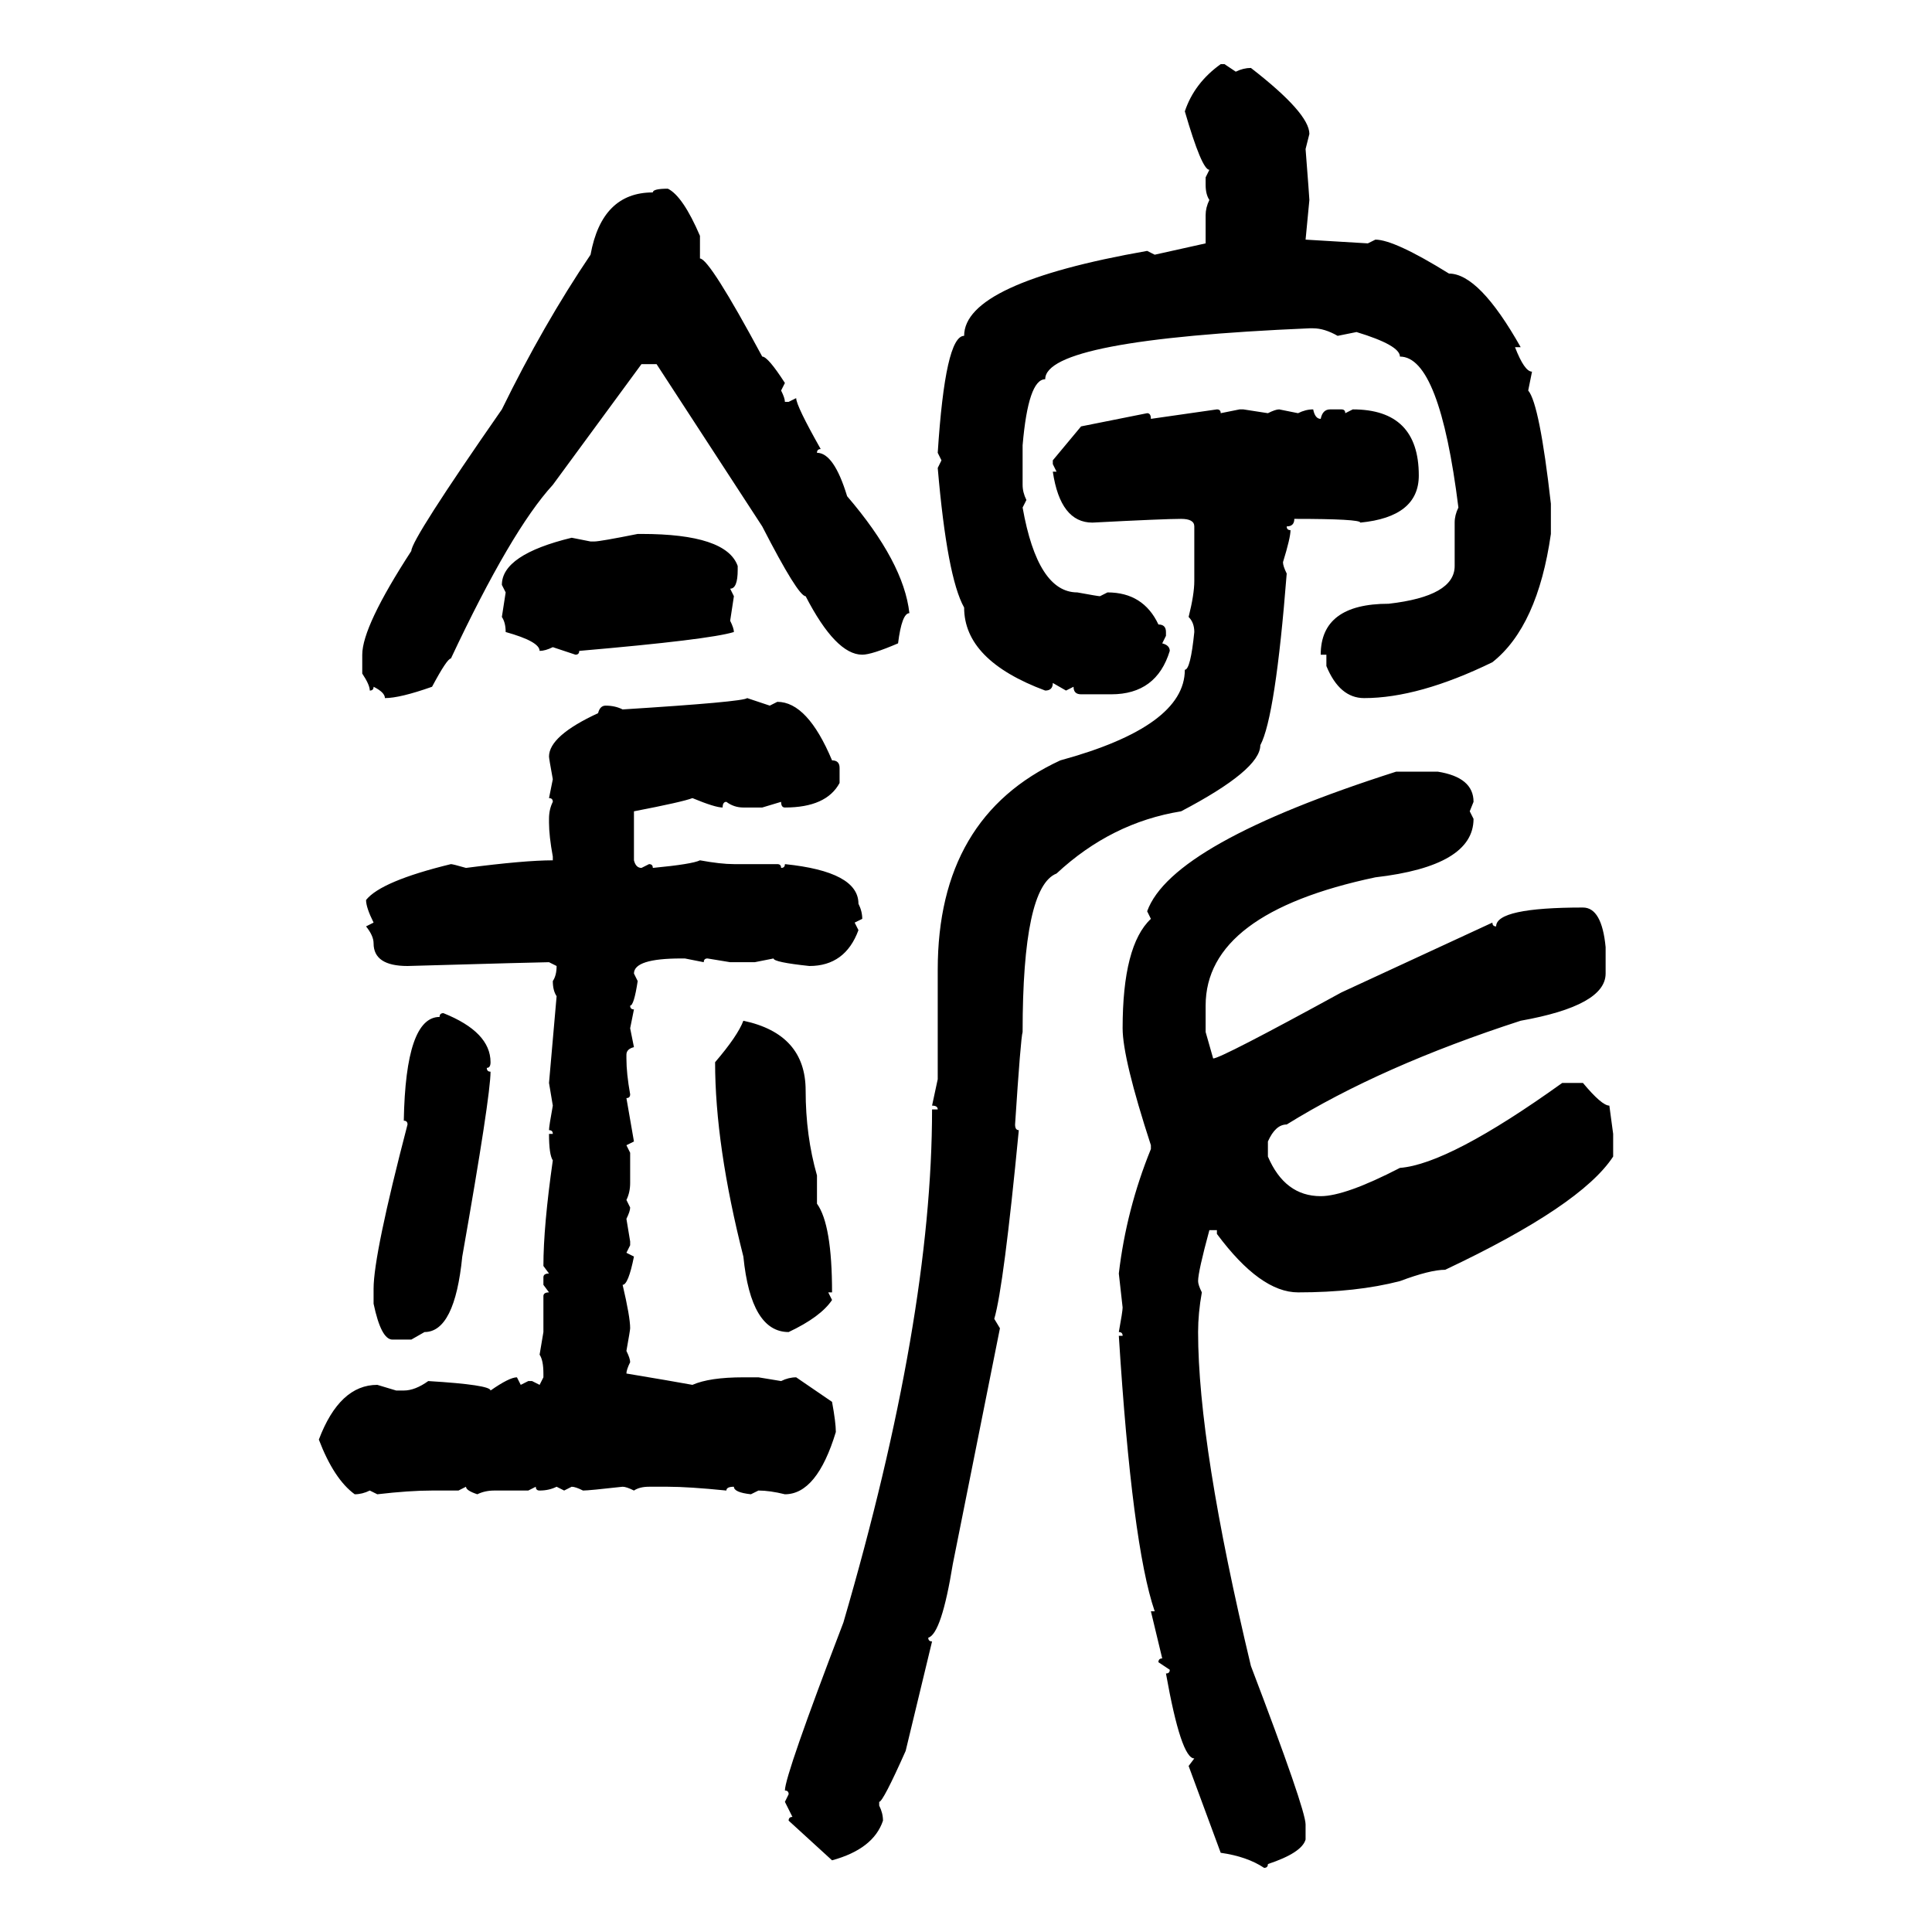 <svg xmlns="http://www.w3.org/2000/svg" xmlns:xlink="http://www.w3.org/1999/xlink" width="300" height="300"><path d="M189.55 9.96L189.55 9.96L190.14 9.96L191.89 11.13Q193.07 10.55 194.24 10.55L194.24 10.55Q203.32 17.58 203.32 20.80L203.32 20.80L202.73 23.14Q203.32 30.76 203.32 31.05L203.32 31.05L202.73 37.21L212.40 37.79L213.57 37.21Q216.50 37.21 225 42.48L225 42.48Q229.69 42.48 236.13 53.91L236.13 53.91L235.25 53.91Q236.72 57.71 237.89 57.71L237.89 57.71L237.30 60.64Q239.06 62.70 240.82 78.22L240.82 78.22L240.82 82.91Q238.77 97.27 231.74 102.83L231.74 102.83Q220.31 108.40 211.82 108.40L211.82 108.40Q208.01 108.40 205.96 103.42L205.96 103.42L205.96 101.66L205.08 101.66Q205.08 93.75 215.63 93.75L215.63 93.75Q225.88 92.58 225.88 87.89L225.88 87.89L225.88 81.15Q225.88 79.98 226.46 78.81L226.46 78.81Q223.54 55.37 217.38 55.37L217.38 55.37Q217.38 53.61 210.64 51.56L210.64 51.56L207.71 52.15Q205.66 50.98 203.91 50.98L203.91 50.98L203.32 50.98Q162.30 52.73 162.30 58.89L162.30 58.89Q159.67 58.89 158.79 69.14L158.79 69.14L158.79 75.29Q158.79 76.46 159.38 77.64L159.38 77.64L158.79 78.81Q161.13 91.99 167.29 91.99L167.29 91.99Q170.51 92.58 170.80 92.58L170.80 92.58L171.97 91.99Q177.54 91.99 179.88 96.97L179.88 96.97Q181.05 96.97 181.05 98.14L181.05 98.14L181.05 98.73L180.47 99.90Q181.64 100.20 181.64 101.07L181.64 101.07Q179.59 107.81 172.56 107.81L172.56 107.81L167.87 107.81Q166.70 107.81 166.70 106.64L166.70 106.64L165.53 107.23L163.48 106.05Q163.48 107.23 162.30 107.23L162.30 107.23Q149.71 102.54 149.71 94.34L149.71 94.34Q147.07 89.65 145.61 72.66L145.61 72.66L146.19 71.48L145.61 70.31Q146.78 52.15 149.71 52.15L149.71 52.15Q149.71 43.95 178.13 38.96L178.13 38.96L179.30 39.55L187.21 37.79L187.21 33.40Q187.21 32.23 187.79 31.05L187.79 31.05Q187.21 30.18 187.21 28.71L187.21 28.71L187.21 27.54L187.79 26.37Q186.62 26.37 183.98 17.29L183.98 17.29Q185.45 12.89 189.55 9.96ZM103.71 29.30L103.71 29.30Q106.05 30.47 108.69 36.62L108.69 36.62L108.69 40.14Q110.16 40.14 118.36 55.37L118.36 55.37Q119.24 55.37 121.88 59.47L121.88 59.47L121.29 60.64Q121.88 61.82 121.88 62.40L121.88 62.40L122.46 62.40L123.63 61.82Q123.63 62.99 127.44 69.73L127.44 69.73Q126.86 69.73 126.86 70.31L126.86 70.31Q129.49 70.31 131.54 77.05L131.54 77.05Q140.33 87.30 141.21 95.21L141.21 95.21Q140.04 95.21 139.45 99.90L139.45 99.90Q135.35 101.66 133.89 101.66L133.89 101.66Q129.79 101.66 125.10 92.58L125.10 92.58Q123.93 92.58 118.36 81.74L118.36 81.74L101.95 56.54L99.61 56.54L85.84 75.29Q79.39 82.32 70.02 102.25L70.02 102.25Q69.43 102.25 67.09 106.64L67.09 106.64Q62.11 108.40 59.77 108.40L59.77 108.40Q59.77 107.52 58.01 106.64L58.01 106.64Q58.01 107.23 57.42 107.23L57.42 107.23Q57.42 106.35 56.25 104.59L56.25 104.59L56.25 101.66Q56.25 97.27 63.87 85.55L63.87 85.55Q63.87 83.79 77.93 63.57L77.93 63.57Q84.38 50.39 91.70 39.55L91.70 39.55Q93.46 29.88 101.37 29.88L101.37 29.88Q101.37 29.30 103.71 29.30ZM178.71 65.04L188.96 63.57Q189.55 63.57 189.55 64.16L189.55 64.16L192.48 63.57L193.07 63.57L196.88 64.16Q198.05 63.57 198.63 63.57L198.63 63.57L201.56 64.16Q202.73 63.57 203.91 63.57L203.91 63.57Q204.20 65.04 205.08 65.04L205.08 65.04Q205.37 63.57 206.54 63.57L206.54 63.57L208.30 63.57Q208.89 63.57 208.89 64.16L208.89 64.16L210.06 63.57Q220.31 63.57 220.31 73.83L220.31 73.83Q220.31 80.27 211.23 81.15L211.23 81.15Q211.23 80.57 200.98 80.57L200.98 80.57Q200.98 81.74 199.80 81.74L199.80 81.74Q199.80 82.32 200.39 82.32L200.39 82.32Q200.39 83.50 199.22 87.30L199.22 87.30Q199.22 87.89 199.80 89.06L199.80 89.06Q198.05 111.33 195.70 115.72L195.70 115.72Q195.70 119.53 183.40 125.98L183.40 125.98Q172.56 127.73 164.06 135.64L164.06 135.64Q158.79 137.70 158.79 160.25L158.79 160.25Q158.50 161.13 157.62 174.61L157.62 174.61Q157.62 175.49 158.20 175.49L158.20 175.49Q155.86 199.80 154.39 204.79L154.39 204.79L155.27 206.25L147.95 242.87Q146.19 253.71 144.14 254.30L144.14 254.30Q144.14 254.88 144.73 254.88L144.73 254.88L140.63 271.88Q137.11 279.79 136.52 279.79L136.52 279.79L136.52 280.37Q137.11 281.54 137.11 282.71L137.11 282.71Q135.64 287.11 129.20 288.87L129.20 288.87L122.46 282.71Q122.46 282.13 123.05 282.13L123.05 282.13L121.88 279.79L122.46 278.61Q122.46 278.03 121.88 278.03L121.88 278.03Q121.88 275.68 130.96 251.95L130.96 251.95Q144.73 204.79 144.73 172.27L144.73 172.27L145.61 172.27Q145.61 171.68 144.73 171.68L144.73 171.68L145.61 167.58L145.61 150.59Q145.61 126.86 164.65 118.07L164.65 118.07Q183.98 112.79 183.98 104.00L183.98 104.00Q184.86 104.00 185.45 98.14L185.45 98.14Q185.45 96.68 184.57 95.80L184.57 95.80Q185.45 92.29 185.45 90.23L185.45 90.23L185.45 81.74Q185.45 80.57 183.40 80.57L183.40 80.57Q180.76 80.57 169.63 81.15L169.63 81.15Q164.65 81.15 163.48 73.24L163.48 73.24L164.06 73.24L163.48 72.07L163.48 71.48L167.87 66.21L178.13 64.16Q178.71 64.16 178.71 65.04L178.71 65.04ZM99.02 82.91L99.02 82.91L99.61 82.91Q112.79 82.91 114.55 87.89L114.55 87.89L114.55 88.48Q114.55 91.41 113.38 91.41L113.38 91.41L113.96 92.58L113.38 96.39Q113.96 97.56 113.96 98.14L113.96 98.14Q110.16 99.32 89.94 101.07L89.94 101.07Q89.94 101.66 89.36 101.66L89.36 101.66L85.84 100.49Q84.67 101.07 83.79 101.07L83.79 101.07Q83.79 99.61 78.52 98.14L78.52 98.14Q78.52 96.68 77.93 95.80L77.93 95.80L78.52 91.99L77.93 90.82Q77.93 86.13 88.77 83.50L88.77 83.50L91.70 84.08L92.29 84.08Q93.16 84.08 99.02 82.91ZM116.02 108.40L116.02 108.40L119.53 109.57L120.70 108.98Q125.39 108.98 129.20 118.07L129.20 118.07Q130.37 118.07 130.37 119.24L130.37 119.24L130.37 121.58Q128.32 125.39 121.88 125.39L121.88 125.39Q121.29 125.39 121.29 124.51L121.29 124.51L118.36 125.39L115.43 125.39Q113.96 125.39 112.79 124.51L112.79 124.51Q112.21 124.51 112.21 125.39L112.21 125.39Q111.04 125.39 107.52 123.93L107.52 123.93Q106.05 124.51 98.44 125.98L98.44 125.98L98.44 133.59Q98.73 134.77 99.61 134.77L99.61 134.77L100.78 134.18Q101.37 134.18 101.37 134.77L101.37 134.77Q107.52 134.18 108.69 133.59L108.69 133.59Q111.91 134.18 113.96 134.18L113.96 134.18L120.70 134.18Q121.29 134.18 121.29 134.77L121.29 134.77Q121.88 134.77 121.88 134.18L121.88 134.18Q133.30 135.35 133.30 140.33L133.30 140.33Q133.89 141.50 133.89 142.68L133.89 142.68L132.71 143.26L133.30 144.43Q131.25 150 125.68 150L125.68 150Q120.12 149.41 120.12 148.83L120.12 148.83L117.19 149.41L113.38 149.41L109.86 148.83Q109.28 148.83 109.28 149.41L109.28 149.41L106.35 148.83L105.76 148.83Q98.44 148.83 98.44 151.17L98.44 151.17L99.02 152.34Q98.44 156.15 97.85 156.15L97.85 156.15Q97.85 156.74 98.44 156.74L98.44 156.74L97.85 159.67L98.44 162.60Q97.27 162.89 97.27 163.77L97.27 163.77L97.27 164.36Q97.27 166.70 97.85 169.92L97.85 169.92Q97.85 170.51 97.27 170.51L97.27 170.51L98.44 177.25L97.27 177.83L97.85 179.00L97.85 183.69Q97.85 185.16 97.27 186.33L97.27 186.33L97.85 187.50Q97.85 188.09 97.27 189.26L97.27 189.26L97.85 192.77L97.85 193.36L97.27 194.53L98.44 195.12Q97.56 199.51 96.68 199.51L96.68 199.51Q97.85 204.49 97.85 206.25L97.85 206.25Q97.85 206.54 97.27 209.77L97.27 209.77Q97.85 210.94 97.85 211.52L97.85 211.52Q97.27 212.70 97.27 213.28L97.27 213.28Q104.30 214.45 107.52 215.04L107.52 215.04Q110.16 213.87 115.43 213.87L115.43 213.87L117.77 213.87L121.29 214.45Q122.46 213.87 123.63 213.87L123.63 213.87L129.20 217.68Q129.79 220.90 129.79 222.36L129.79 222.36Q126.86 232.03 121.88 232.03L121.88 232.03Q119.53 231.45 117.77 231.45L117.77 231.45L116.60 232.03Q113.96 231.74 113.96 230.86L113.96 230.86Q112.79 230.86 112.79 231.45L112.79 231.45Q106.93 230.86 103.71 230.86L103.71 230.86L100.78 230.86Q99.32 230.86 98.44 231.45L98.44 231.45Q97.27 230.86 96.68 230.86L96.68 230.86Q91.41 231.45 90.53 231.45L90.53 231.45Q89.36 230.86 88.77 230.86L88.77 230.86L87.60 231.45L86.43 230.86Q85.25 231.45 83.79 231.45L83.79 231.45Q83.20 231.45 83.20 230.86L83.20 230.86L82.03 231.45L76.76 231.45Q75.29 231.45 74.12 232.03L74.12 232.03Q72.36 231.45 72.36 230.86L72.36 230.86L71.19 231.45L67.09 231.45Q63.57 231.45 58.59 232.03L58.59 232.03L57.42 231.45Q56.25 232.03 55.08 232.03L55.08 232.03Q51.86 229.69 49.51 223.54L49.51 223.54Q52.73 215.04 58.59 215.04L58.59 215.04L61.52 215.92L62.70 215.92Q64.45 215.92 66.50 214.45L66.50 214.45Q76.17 215.04 76.17 215.92L76.17 215.92Q79.10 213.87 80.27 213.87L80.27 213.87L80.86 215.04L82.03 214.45L82.62 214.45L83.79 215.04L84.38 213.87L84.38 213.28Q84.38 211.23 83.79 210.35L83.79 210.35L84.38 206.84L84.38 201.27Q84.38 200.68 85.25 200.68L85.25 200.68L84.38 199.51L84.38 198.34Q84.38 197.75 85.25 197.75L85.25 197.75L84.38 196.58Q84.38 190.43 85.84 180.18L85.84 180.18Q85.25 179.30 85.25 176.07L85.25 176.07L85.84 176.07Q85.84 175.49 85.25 175.49L85.25 175.49Q85.25 174.90 85.84 171.68L85.84 171.68L85.25 168.16L86.43 154.69Q85.84 153.81 85.84 152.34L85.84 152.34Q86.43 151.46 86.43 150L86.43 150L85.25 149.41Q84.08 149.41 63.28 150L63.28 150Q58.01 150 58.01 146.48L58.01 146.48Q58.01 145.31 56.84 143.85L56.84 143.85L58.01 143.26Q56.84 140.92 56.84 139.75L56.84 139.75Q59.18 136.82 70.02 134.18L70.02 134.18Q70.31 134.18 72.36 134.77L72.36 134.77Q81.45 133.59 85.84 133.59L85.84 133.59L85.84 133.01Q85.25 129.79 85.25 127.73L85.25 127.73L85.25 127.15Q85.25 125.68 85.84 124.51L85.84 124.51Q85.84 123.93 85.25 123.93L85.25 123.93L85.84 121.00Q85.25 117.77 85.25 117.48L85.25 117.48Q85.25 114.26 92.87 110.74L92.87 110.74Q93.16 109.57 94.04 109.57L94.04 109.57Q95.51 109.57 96.68 110.16L96.68 110.16Q115.43 108.98 116.02 108.40ZM216.80 119.82L223.24 119.82Q228.81 120.70 228.81 124.51L228.81 124.51L228.22 125.98L228.81 127.15Q228.81 134.47 213.57 136.23L213.57 136.23Q187.21 141.80 187.21 156.15L187.21 156.15L187.21 160.25L188.38 164.36Q189.55 164.36 208.30 154.10L208.30 154.10L231.74 143.26Q231.74 143.85 232.32 143.85L232.32 143.85Q232.32 140.92 245.80 140.92L245.80 140.92Q248.73 140.92 249.32 147.07L249.32 147.07L249.32 151.17Q249.32 156.15 236.13 158.50L236.13 158.50Q214.45 165.53 199.80 174.61L199.80 174.61Q198.05 174.61 196.88 177.25L196.88 177.25L196.88 179.59Q199.51 185.74 205.08 185.74L205.08 185.74Q208.89 185.74 217.38 181.35L217.38 181.35Q225 180.76 242.58 168.16L242.58 168.16L245.80 168.16Q248.73 171.68 249.90 171.68L249.90 171.68L250.49 176.07L250.49 179.59Q245.51 187.21 224.41 197.17L224.41 197.17Q222.07 197.17 217.38 198.93L217.38 198.93Q210.64 200.68 201.56 200.68L201.56 200.68Q195.70 200.68 188.96 191.60L188.96 191.60L188.96 191.02L187.79 191.02Q186.04 197.46 186.04 198.93L186.04 198.93Q186.04 199.51 186.62 200.68L186.62 200.68Q186.04 203.91 186.04 206.84L186.04 206.84Q186.04 224.41 194.24 258.69L194.24 258.69Q202.73 280.96 202.73 283.30L202.73 283.30L202.73 285.64Q202.15 287.70 196.88 289.45L196.88 289.45Q196.88 290.04 196.29 290.04L196.29 290.04Q193.65 288.28 189.55 287.70L189.55 287.70L184.57 274.22L185.45 273.05Q183.40 273.05 181.05 259.86L181.05 259.86Q181.64 259.86 181.64 259.28L181.64 259.28L179.88 258.11Q179.88 257.52 180.47 257.52L180.47 257.52L178.71 250.20L179.30 250.20Q175.78 239.94 173.73 207.42L173.73 207.42L174.32 207.42Q174.32 206.84 173.73 206.84L173.73 206.84Q174.32 203.61 174.32 203.03L174.32 203.03L173.73 197.75Q174.90 187.79 178.71 178.42L178.71 178.42L178.71 177.83Q174.32 164.36 174.32 159.67L174.32 159.67Q174.32 146.78 178.71 142.68L178.71 142.68L178.13 141.50Q181.93 130.96 216.80 119.82L216.80 119.82ZM68.85 157.32L68.85 157.32Q76.17 160.25 76.17 164.94L76.17 164.94Q76.17 165.82 75.59 165.82L75.59 165.82Q75.59 166.41 76.17 166.41L76.17 166.41Q76.17 170.21 71.78 195.12L71.78 195.12Q70.61 206.84 65.92 206.84L65.92 206.84L63.87 208.01L60.94 208.01Q59.18 208.01 58.01 202.44L58.01 202.44L58.01 200.10Q58.01 194.82 63.28 174.61L63.28 174.61Q63.28 174.02 62.70 174.02L62.70 174.02Q62.99 157.91 68.26 157.91L68.26 157.91Q68.26 157.32 68.85 157.32ZM115.43 158.50L115.43 158.50Q125.10 160.55 125.10 169.34L125.10 169.34Q125.10 176.37 126.86 182.52L126.86 182.52L126.86 186.91Q129.20 190.14 129.20 200.68L129.20 200.68L128.61 200.68L129.20 201.86Q127.44 204.49 122.46 206.84L122.46 206.84Q116.60 206.84 115.43 195.12L115.43 195.12Q111.04 177.83 111.04 164.94L111.04 164.94Q114.55 160.84 115.43 158.50Z"/></svg>